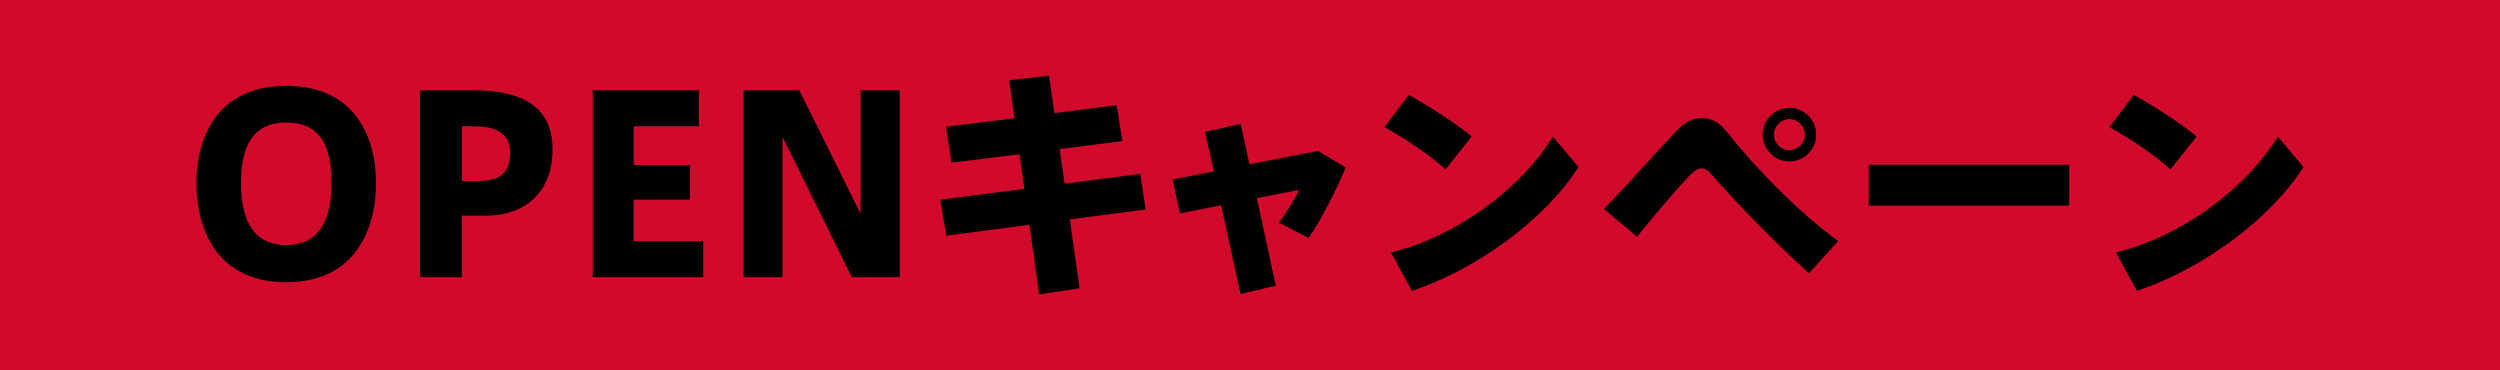 <?xml version="1.0" encoding="UTF-8"?>
<svg id="a" data-name="レイヤー_1" xmlns="http://www.w3.org/2000/svg" viewBox="0 0 236.35 35">
  <defs>
    <style>
      .b {
        fill: #d10a2c;
      }
    </style>
  </defs>
  <rect class="b" width="236.35" height="35"/>
  <g>
    <path d="M18.57,17.3c0-4.09,1.82-9.18,8.49-9.18s8.49,5.08,8.49,9.2-1.82,9.36-8.49,9.36-8.49-5.17-8.49-9.36v-.02ZM22.78,17.28c0,4.37,1.79,5.89,4.28,5.89s4.28-1.52,4.28-5.91-1.79-5.68-4.28-5.68-4.28,1.38-4.28,5.68v.02Z"/>
    <path d="M39.71,26.2V8.54h5.06c4.16,0,7.47,1.26,7.47,5.59s-2.97,6.25-6.19,6.25h-2.39v5.82h-3.96ZM45,17.12c2.23,0,3.22-.67,3.22-2.74,0-1.52-1.03-2.44-3.31-2.44h-1.24v5.17h1.33Z"/>
    <path d="M59.9,15.6h5.33v3.27h-5.33v3.93h6.58v3.4h-10.44V8.54h10.03v3.4h-6.16v3.66Z"/>
    <path d="M73.98,26.2h-3.68V8.54h5.27l5.79,11.68v-11.68h3.7v17.66h-4.53l-6.55-13.25v13.25Z"/>
    <path d="M96.84,17.85l-.46-3.27-6.42.8-.53-3.4,6.48-.8-.51-3.59,3.77-.44.51,3.54,5.89-.74.53,3.38-5.93.76.48,3.27,7.15-.92.51,3.36-7.17.94.92,6.51-3.82.58-.92-6.58-7.86,1.03-.57-3.4,7.96-1.03Z"/>
    <path d="M114.76,16.2l-.83-3.73,3.36-.76.83,3.82,6.48-1.26,2.62,1.56c-.76,1.84-2.25,4.85-3.5,6.67l-2.81-1.45c.74-.97,1.59-2.39,1.89-3.1l-3.98.78,1.79,8.28-3.33.78-1.84-8.39-3.89.78-.69-3.22,3.89-.76Z"/>
    <path d="M139.12,12.91l-2.46,3.1c-1.31-1.2-3.84-2.97-5.79-3.98l2.32-3.06c2.05,1.15,4.46,2.71,5.93,3.93ZM146.82,12.93l2.41,2.87c-3.27,5.08-9.7,9.68-15.75,11.7l-1.98-3.63c6-1.47,12.12-5.82,15.31-10.95Z"/>
    <path d="M158.57,12.29c.71-.76,1.52-1.13,2.35-1.13s1.61.41,2.28,1.24c2.94,3.7,6.92,7.73,10.58,10.39l-2.76,3.04c-3.5-3.15-7.24-7.06-9.15-9.27-.37-.44-.64-.64-1.01-.64s-.69.23-1.17.71c-.92.97-3.17,3.54-4.92,5.75l-3.13-2.62c2.28-2.35,5.61-6.09,6.94-7.47ZM171.7,12.75c0,1.36-1.13,2.51-2.53,2.51s-2.53-1.15-2.53-2.53,1.13-2.53,2.53-2.53,2.53,1.13,2.53,2.53v.02ZM167.7,12.75c0,.78.67,1.45,1.47,1.45s1.47-.67,1.47-1.47-.67-1.47-1.47-1.47-1.47.67-1.47,1.47v.02Z"/>
    <path d="M195.62,15.58v3.86h-18.95v-3.86h18.95Z"/>
    <path d="M207.66,12.91l-2.46,3.1c-1.31-1.2-3.84-2.97-5.79-3.98l2.32-3.06c2.05,1.15,4.46,2.71,5.93,3.93ZM215.36,12.93l2.41,2.87c-3.27,5.08-9.7,9.68-15.75,11.7l-1.98-3.63c6-1.47,12.12-5.82,15.31-10.95Z"/>
  </g>
</svg>